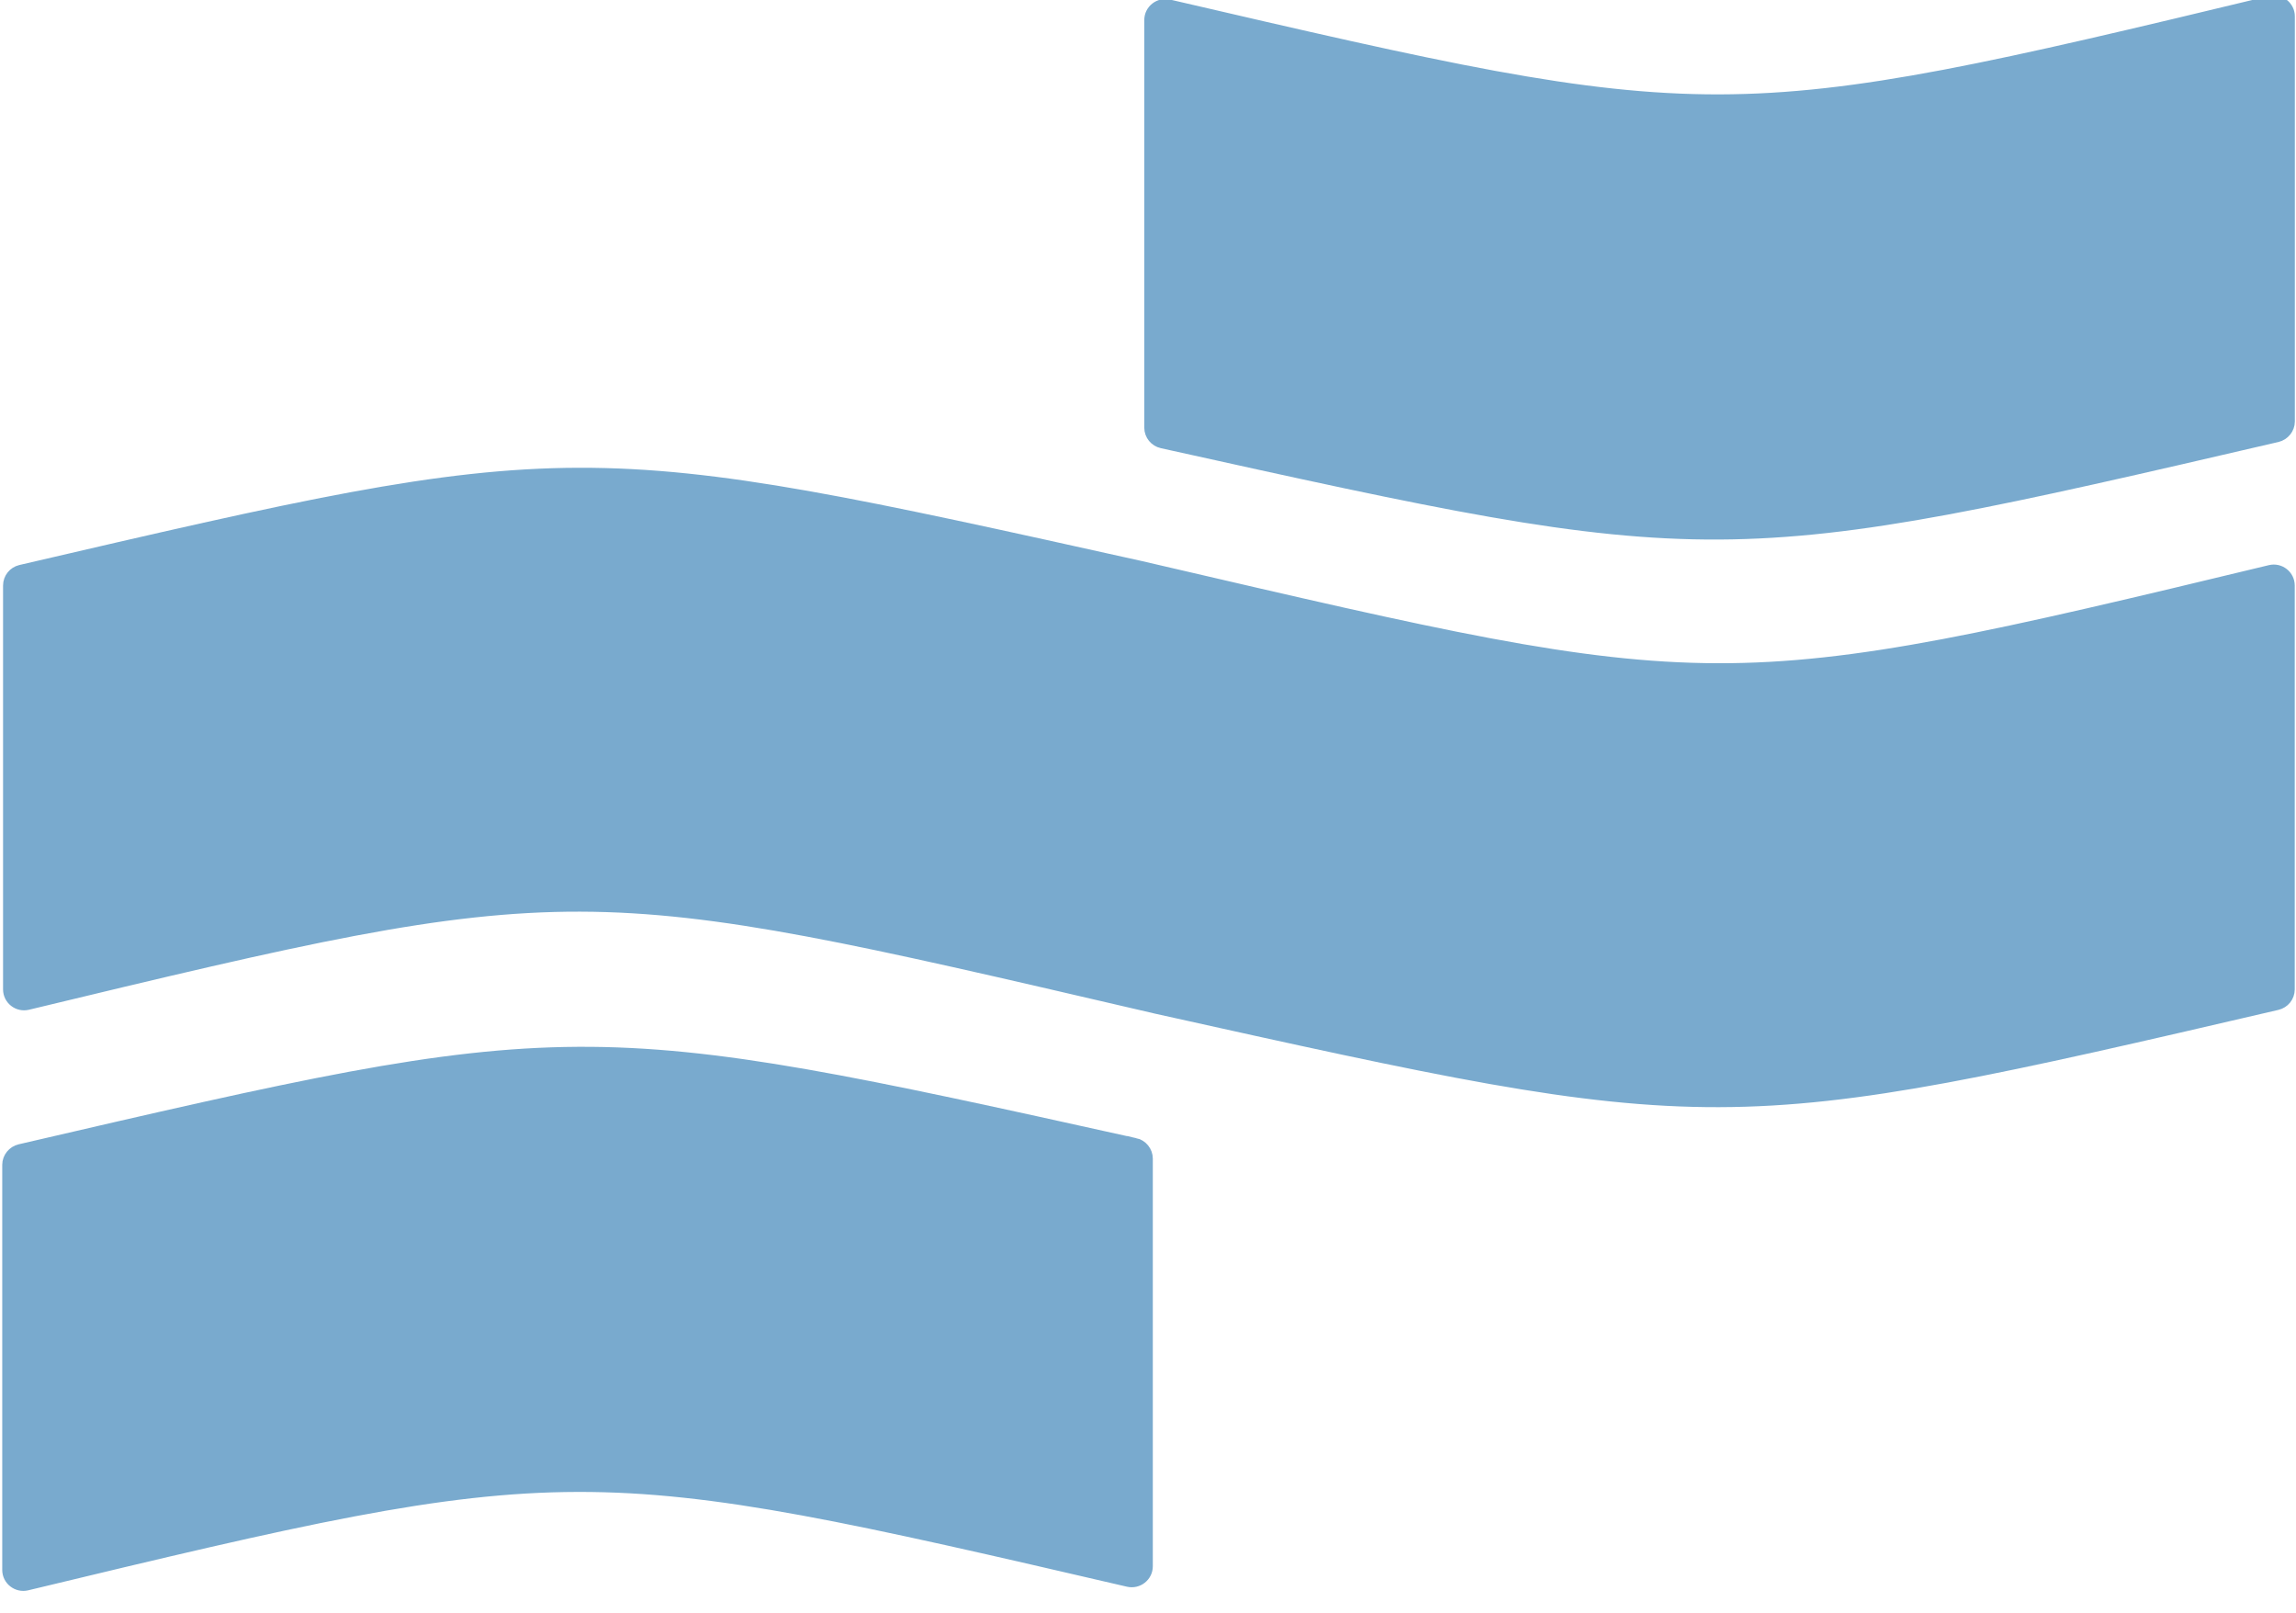 <svg xmlns="http://www.w3.org/2000/svg" width="84" height="59" viewBox="0 0 84 59" fill="none"><path d="M41.743 20.792C21.208 16.235 21.079 16.205 0.768 20.931C0.545 20.984 0.382 21.183 0.382 21.416V36.192C0.382 36.511 0.685 36.748 0.996 36.673C21.079 31.831 21.284 31.925 41.743 36.681L42.323 36.816C62.857 41.376 62.986 41.403 83.297 36.677C83.521 36.624 83.684 36.425 83.684 36.192V21.416C83.684 21.096 83.38 20.859 83.07 20.935C62.986 25.777 62.781 25.683 42.323 20.927L41.743 20.792Z" fill="#79AACE"></path><path d="M41.743 20.792C21.208 16.235 21.079 16.205 0.768 20.931C0.545 20.984 0.382 21.183 0.382 21.416V36.192C0.382 36.511 0.685 36.748 0.996 36.673C21.079 31.831 21.284 31.925 41.743 36.681L42.323 36.816C62.857 41.376 62.986 41.403 83.297 36.677C83.521 36.624 83.684 36.425 83.684 36.192V21.416C83.684 21.096 83.38 20.859 83.07 20.935C62.986 25.777 62.781 25.683 42.323 20.927L41.743 20.792Z" stroke="#79AACE" stroke-width="0.54" stroke-miterlimit="10"></path><path d="M42.528 16.13C62.767 20.615 63.025 20.615 83.298 15.904C83.521 15.851 83.688 15.648 83.688 15.419V0.598C83.688 0.278 83.385 0.041 83.07 0.117C63.097 4.925 62.695 4.88 42.748 0.248C42.437 0.177 42.134 0.41 42.134 0.734V15.645C42.134 15.878 42.301 16.081 42.528 16.13Z" fill="#79AACE"></path><path d="M42.528 16.13C62.767 20.615 63.025 20.615 83.298 15.904C83.521 15.851 83.688 15.648 83.688 15.419V0.598C83.688 0.278 83.385 0.041 83.07 0.117C63.097 4.925 62.695 4.88 42.748 0.248C42.437 0.177 42.134 0.41 42.134 0.734V15.645C42.134 15.878 42.301 16.081 42.528 16.13Z" stroke="#79AACE" stroke-width="0.54" stroke-miterlimit="10"></path><path d="M41.512 41.896C21.273 37.411 21.015 37.414 0.742 42.121C0.519 42.174 0.352 42.377 0.352 42.607V57.427C0.352 57.747 0.655 57.984 0.97 57.909C20.944 53.1 21.345 53.146 41.292 57.777C41.603 57.849 41.906 57.615 41.906 57.292V42.381C41.906 42.148 41.74 41.944 41.512 41.892" fill="#79AACE"></path><path d="M41.512 41.896C21.273 37.411 21.015 37.414 0.742 42.121C0.519 42.174 0.352 42.377 0.352 42.607V57.427C0.352 57.747 0.655 57.984 0.97 57.909C20.944 53.1 21.345 53.146 41.292 57.777C41.603 57.849 41.906 57.615 41.906 57.292V42.381C41.906 42.148 41.74 41.944 41.512 41.892V41.896Z" stroke="#79AACE" stroke-width="0.54" stroke-miterlimit="10"></path></svg>